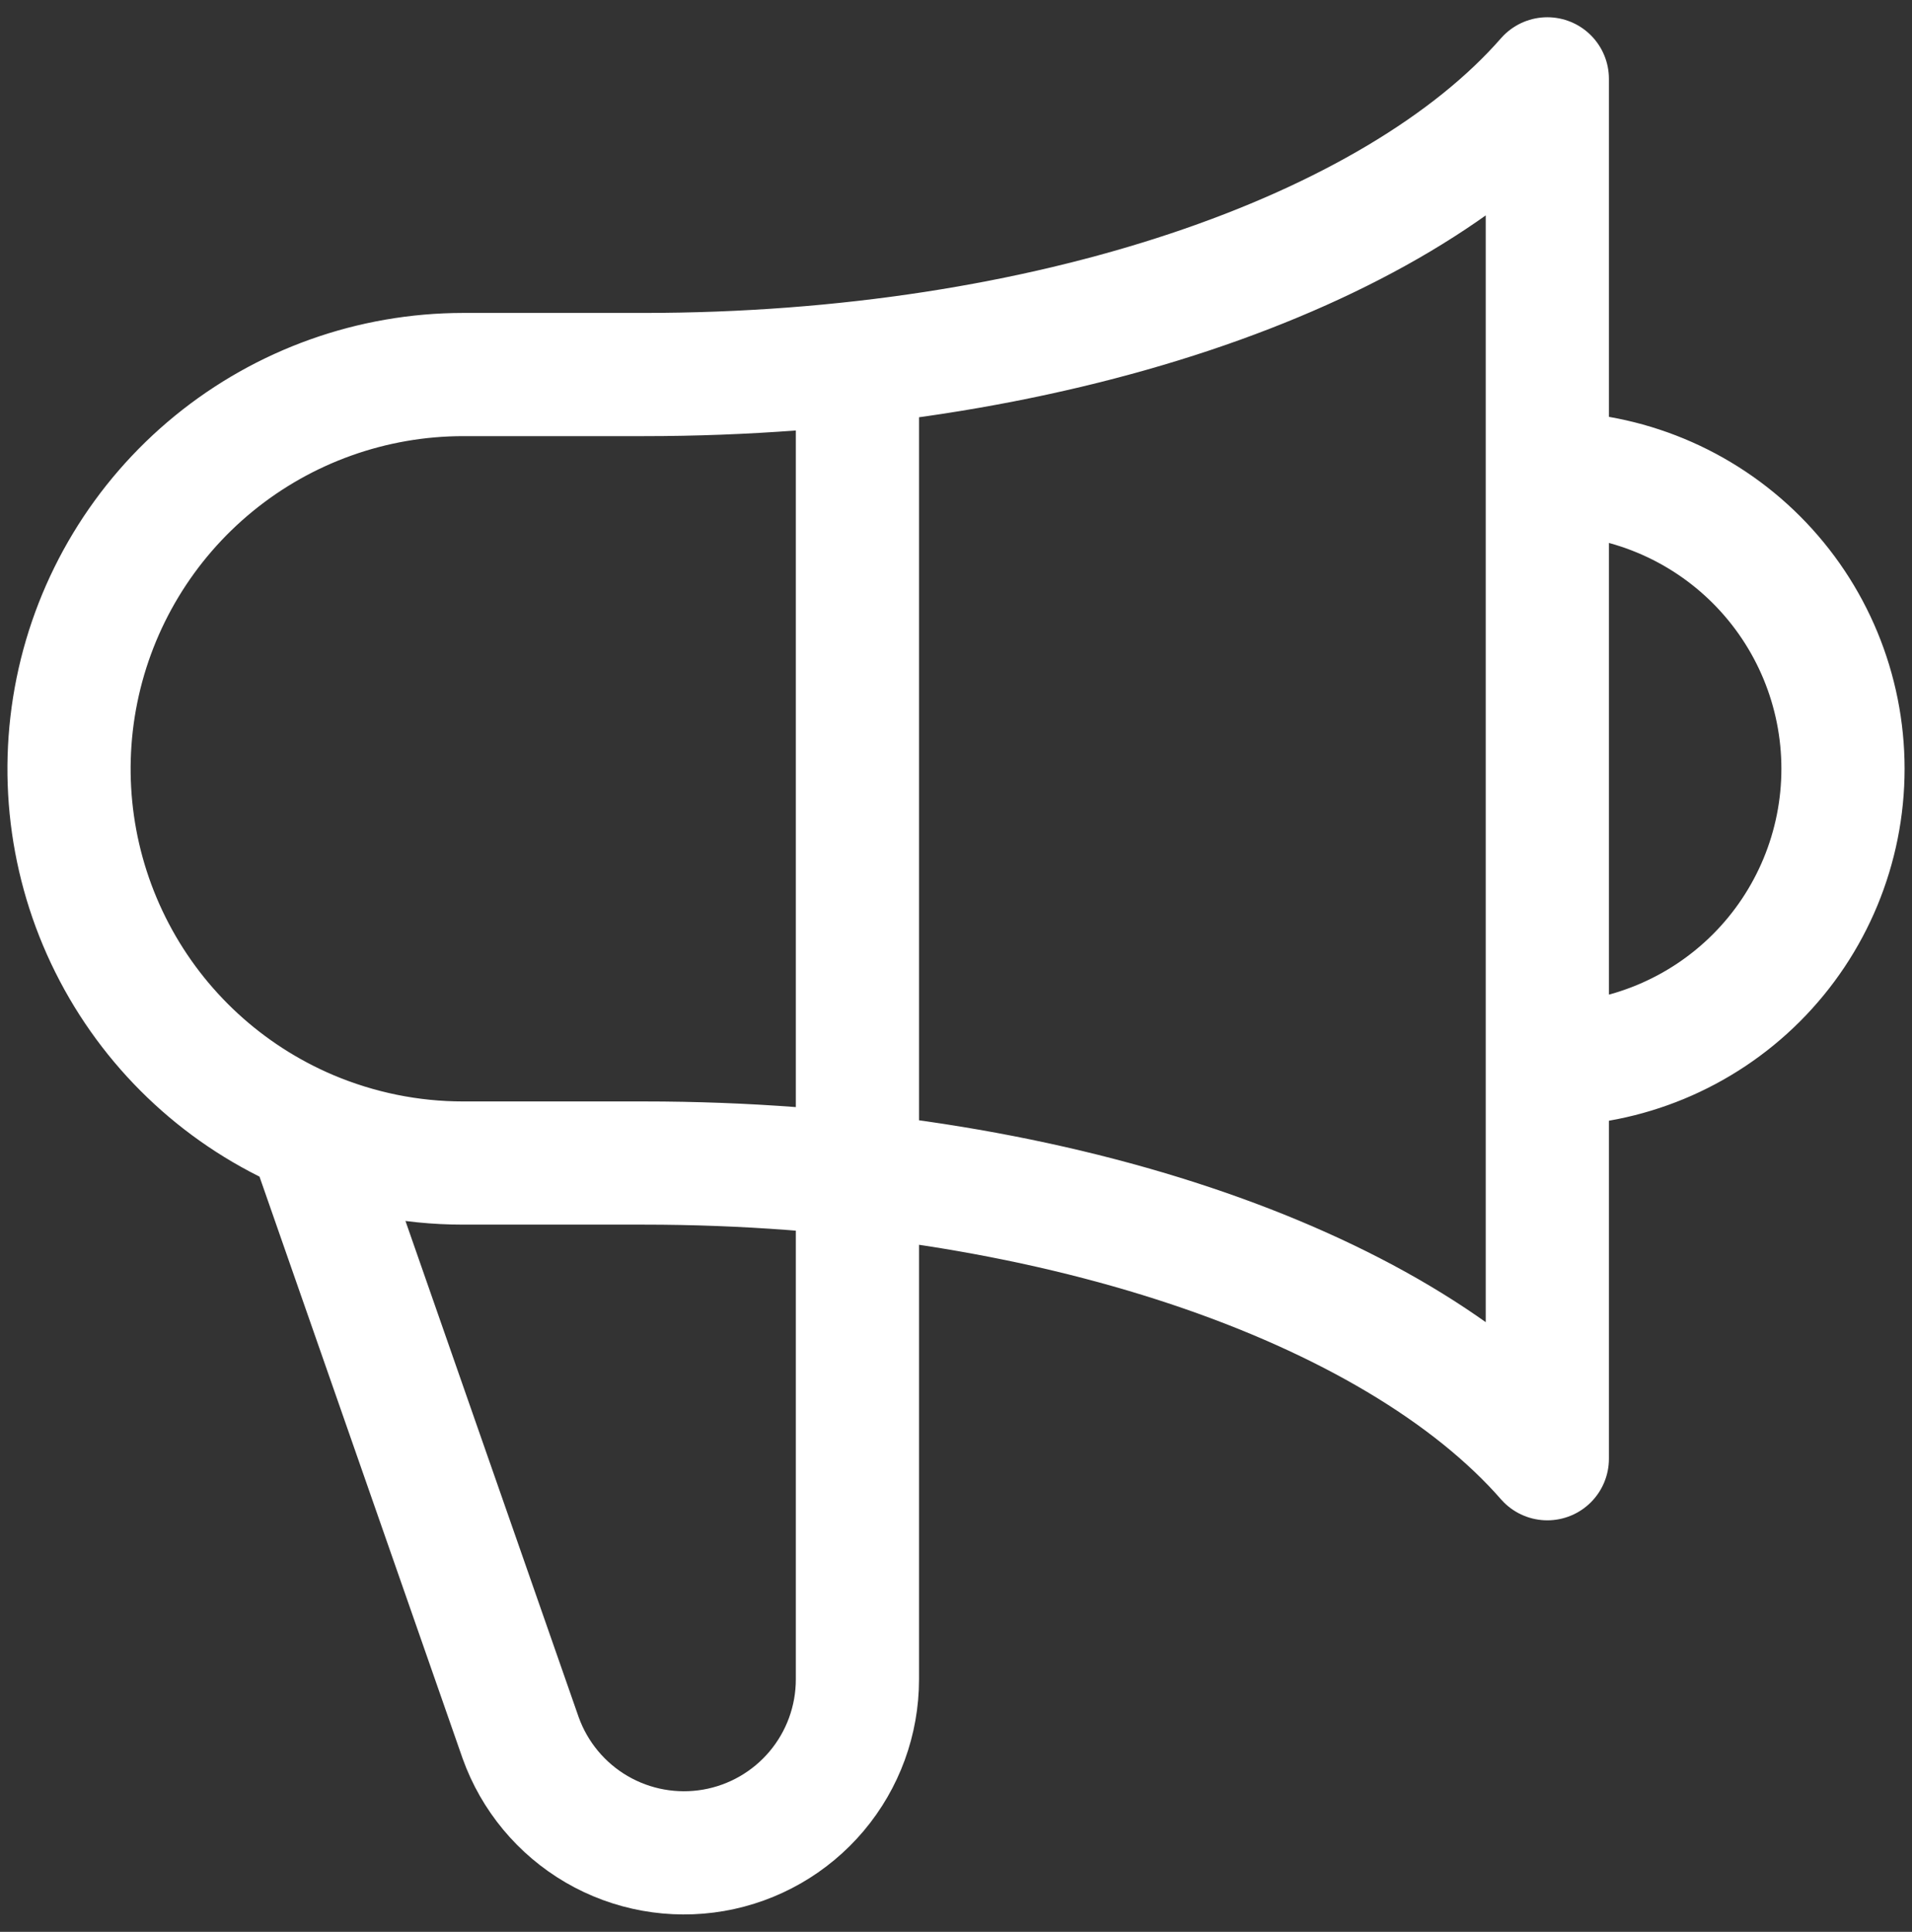 <?xml version="1.0" encoding="UTF-8"?> <svg xmlns="http://www.w3.org/2000/svg" width="97" height="98" viewBox="0 0 97 98" fill="none"><rect x="0" y="0" width="97" height="98" fill="#333333" stroke="none"/><path d="M43.499 18.41V85.2C43.498 87.272 42.765 89.278 41.43 90.863C40.095 92.448 38.243 93.511 36.202 93.865C34.16 94.218 32.058 93.84 30.268 92.797C28.478 91.753 27.113 90.111 26.414 88.16L15.679 57.41M15.679 57.41C11.435 55.606 7.945 52.395 5.8 48.313C3.654 44.231 2.984 39.533 3.904 35.014C4.824 30.496 7.277 26.433 10.848 23.515C14.418 20.597 18.888 19.002 23.499 19H32.659C53.159 19 70.784 12.83 78.499 4V74C70.784 65.17 53.164 59 32.659 59H23.499C20.813 59.002 18.153 58.458 15.679 57.41ZM78.499 54C82.478 54 86.293 52.42 89.106 49.607C91.919 46.794 93.499 42.978 93.499 39C93.499 35.022 91.919 31.206 89.106 28.393C86.293 25.58 82.478 24 78.499 24" stroke="white" stroke-width="6.25" stroke-linecap="round" stroke-linejoin="round"></path></svg> 